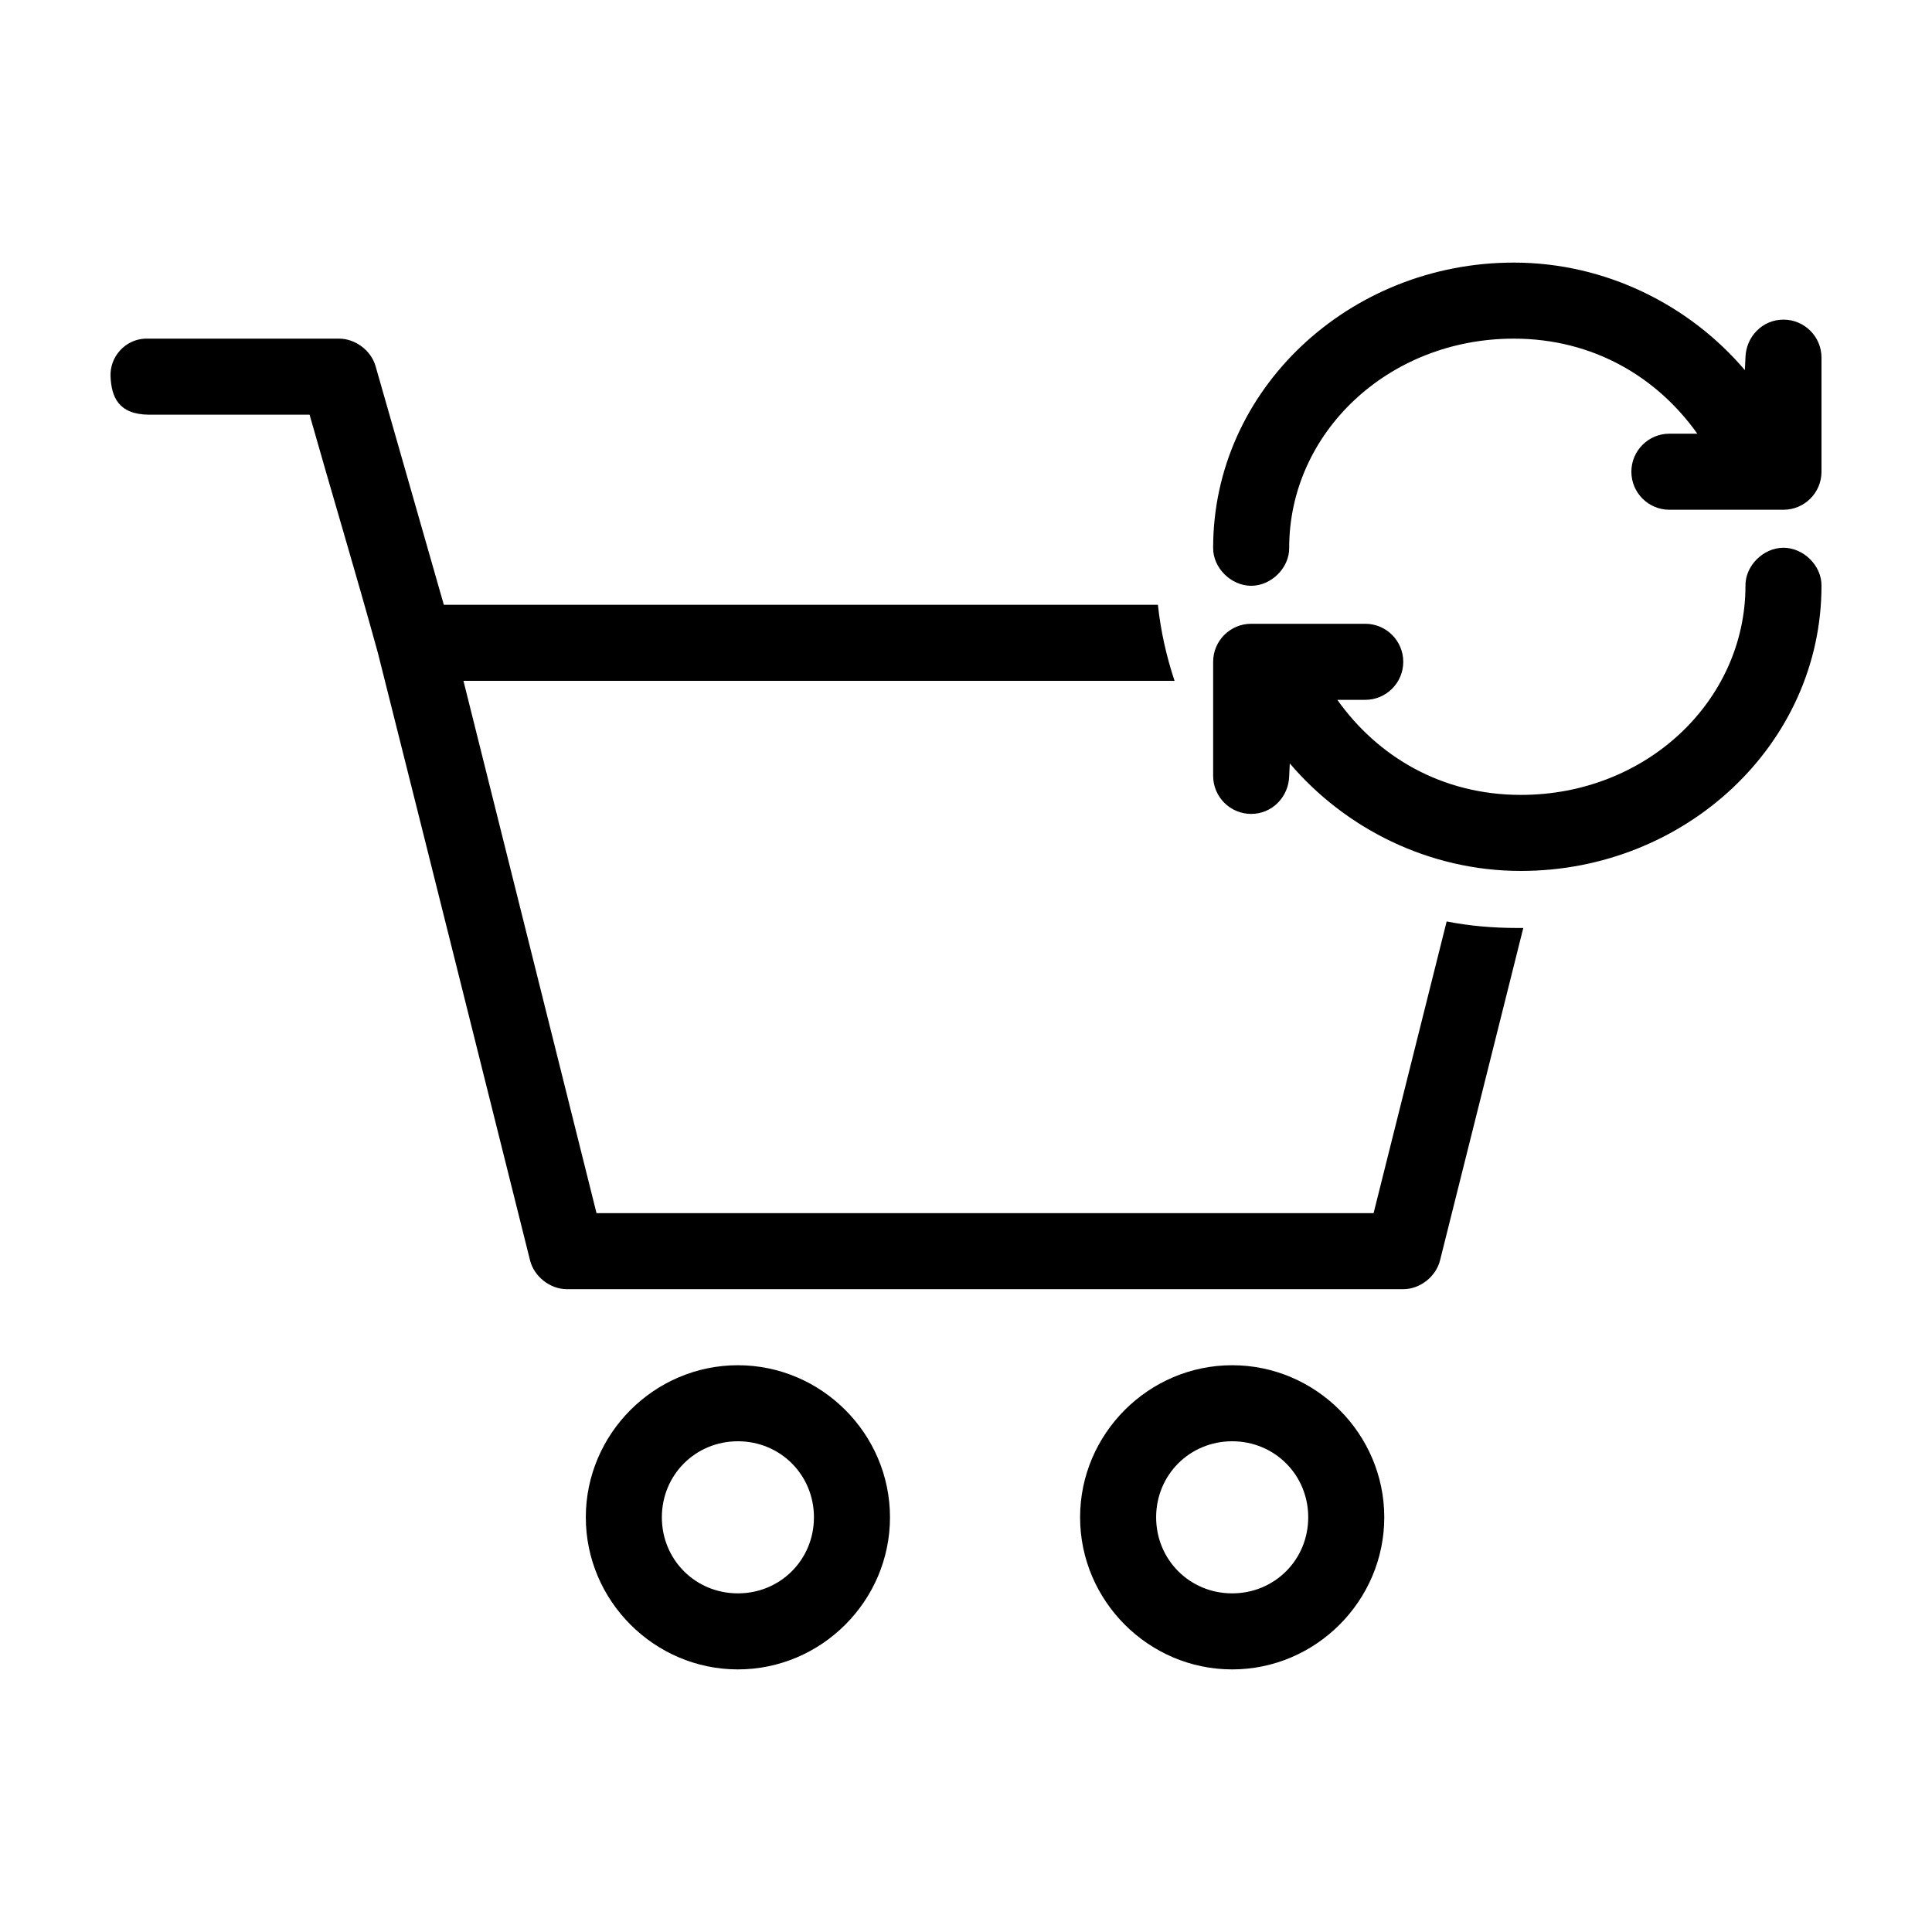 <?xml version="1.0" encoding="UTF-8"?>
<!-- Uploaded to: SVG Repo, www.svgrepo.com, Generator: SVG Repo Mixer Tools -->
<svg fill="#000000" width="800px" height="800px" version="1.1" viewBox="144 144 512 512" xmlns="http://www.w3.org/2000/svg">
 <path d="m545.16 213.59c-43.594 0-79.664 33.609-79.664 75.57-0.074 5.324 4.75 10.078 10.078 10.078 5.324 0 10.152-4.754 10.074-10.078 0-30.379 26.16-55.418 59.512-55.418 21.086 0 38.027 10.234 48.648 25.191h-7.398c-5.566 0-10.078 4.512-10.078 10.078 0 5.566 4.512 10.078 10.078 10.078h30.227c5.566 0 10.078-4.512 10.078-10.078v-30.23c0-5.566-4.512-10.078-10.078-10.078-5.566 0-9.941 4.512-10.074 10.078l-0.156 3.305c-14.629-17.203-36.84-28.496-61.242-28.496zm-362.73 20.152c-5.277 0.246-9.379 4.801-9.133 10.078 0.246 5.277 2.012 9.977 10.078 10.078h42.664c5.961 21.059 12.309 42.051 18.105 63.133 13.488 53.582 26.883 107.27 40.305 160.9 1.047 4.344 5.293 7.699 9.762 7.715h221.67c4.469 0 8.715-3.371 9.762-7.715l22.043-88.008h-1.574c-6.387 0-12.695-0.539-18.734-1.73l-19.363 77.305h-205.93l-35.266-141.07h188.45c-2.137-6.43-3.68-13.195-4.41-20.152h-189.24l-18.105-63.293c-1.223-4.172-5.414-7.281-9.762-7.242h-51.324zm434.21 55.418c-5.324 0-10.152 4.754-10.074 10.078 0 30.379-26.16 55.418-59.512 55.418-21.086 0-38.027-10.234-48.648-25.191h7.398c5.562 0 10.074-4.512 10.074-10.078 0-5.566-4.512-10.078-10.074-10.078h-30.227c-5.566 0-10.078 4.512-10.078 10.078v30.23c0 5.566 4.512 10.078 10.078 10.078 5.566 0 9.941-4.512 10.074-10.078l0.156-3.305c14.629 17.207 36.84 28.496 61.242 28.496 43.59 0 79.664-33.609 79.664-75.57 0.074-5.324-4.754-10.078-10.078-10.078zm-277.09 216.64c-22.141 0-40.305 18.164-40.305 40.305 0 22.141 18.164 40.305 40.305 40.305s40.305-18.164 40.305-40.305c0-22.141-18.164-40.305-40.305-40.305zm130.99 0c-22.141 0-40.305 18.164-40.305 40.305 0 22.141 18.164 40.305 40.305 40.305s40.305-18.164 40.305-40.305c0-22.141-18.164-40.305-40.305-40.305zm-130.99 20.152c11.25 0 20.152 8.902 20.152 20.152s-8.902 20.152-20.152 20.152-20.152-8.902-20.152-20.152 8.902-20.152 20.152-20.152zm130.99 0c11.25 0 20.152 8.902 20.152 20.152s-8.902 20.152-20.152 20.152-20.152-8.902-20.152-20.152 8.902-20.152 20.152-20.152z"/>
</svg>